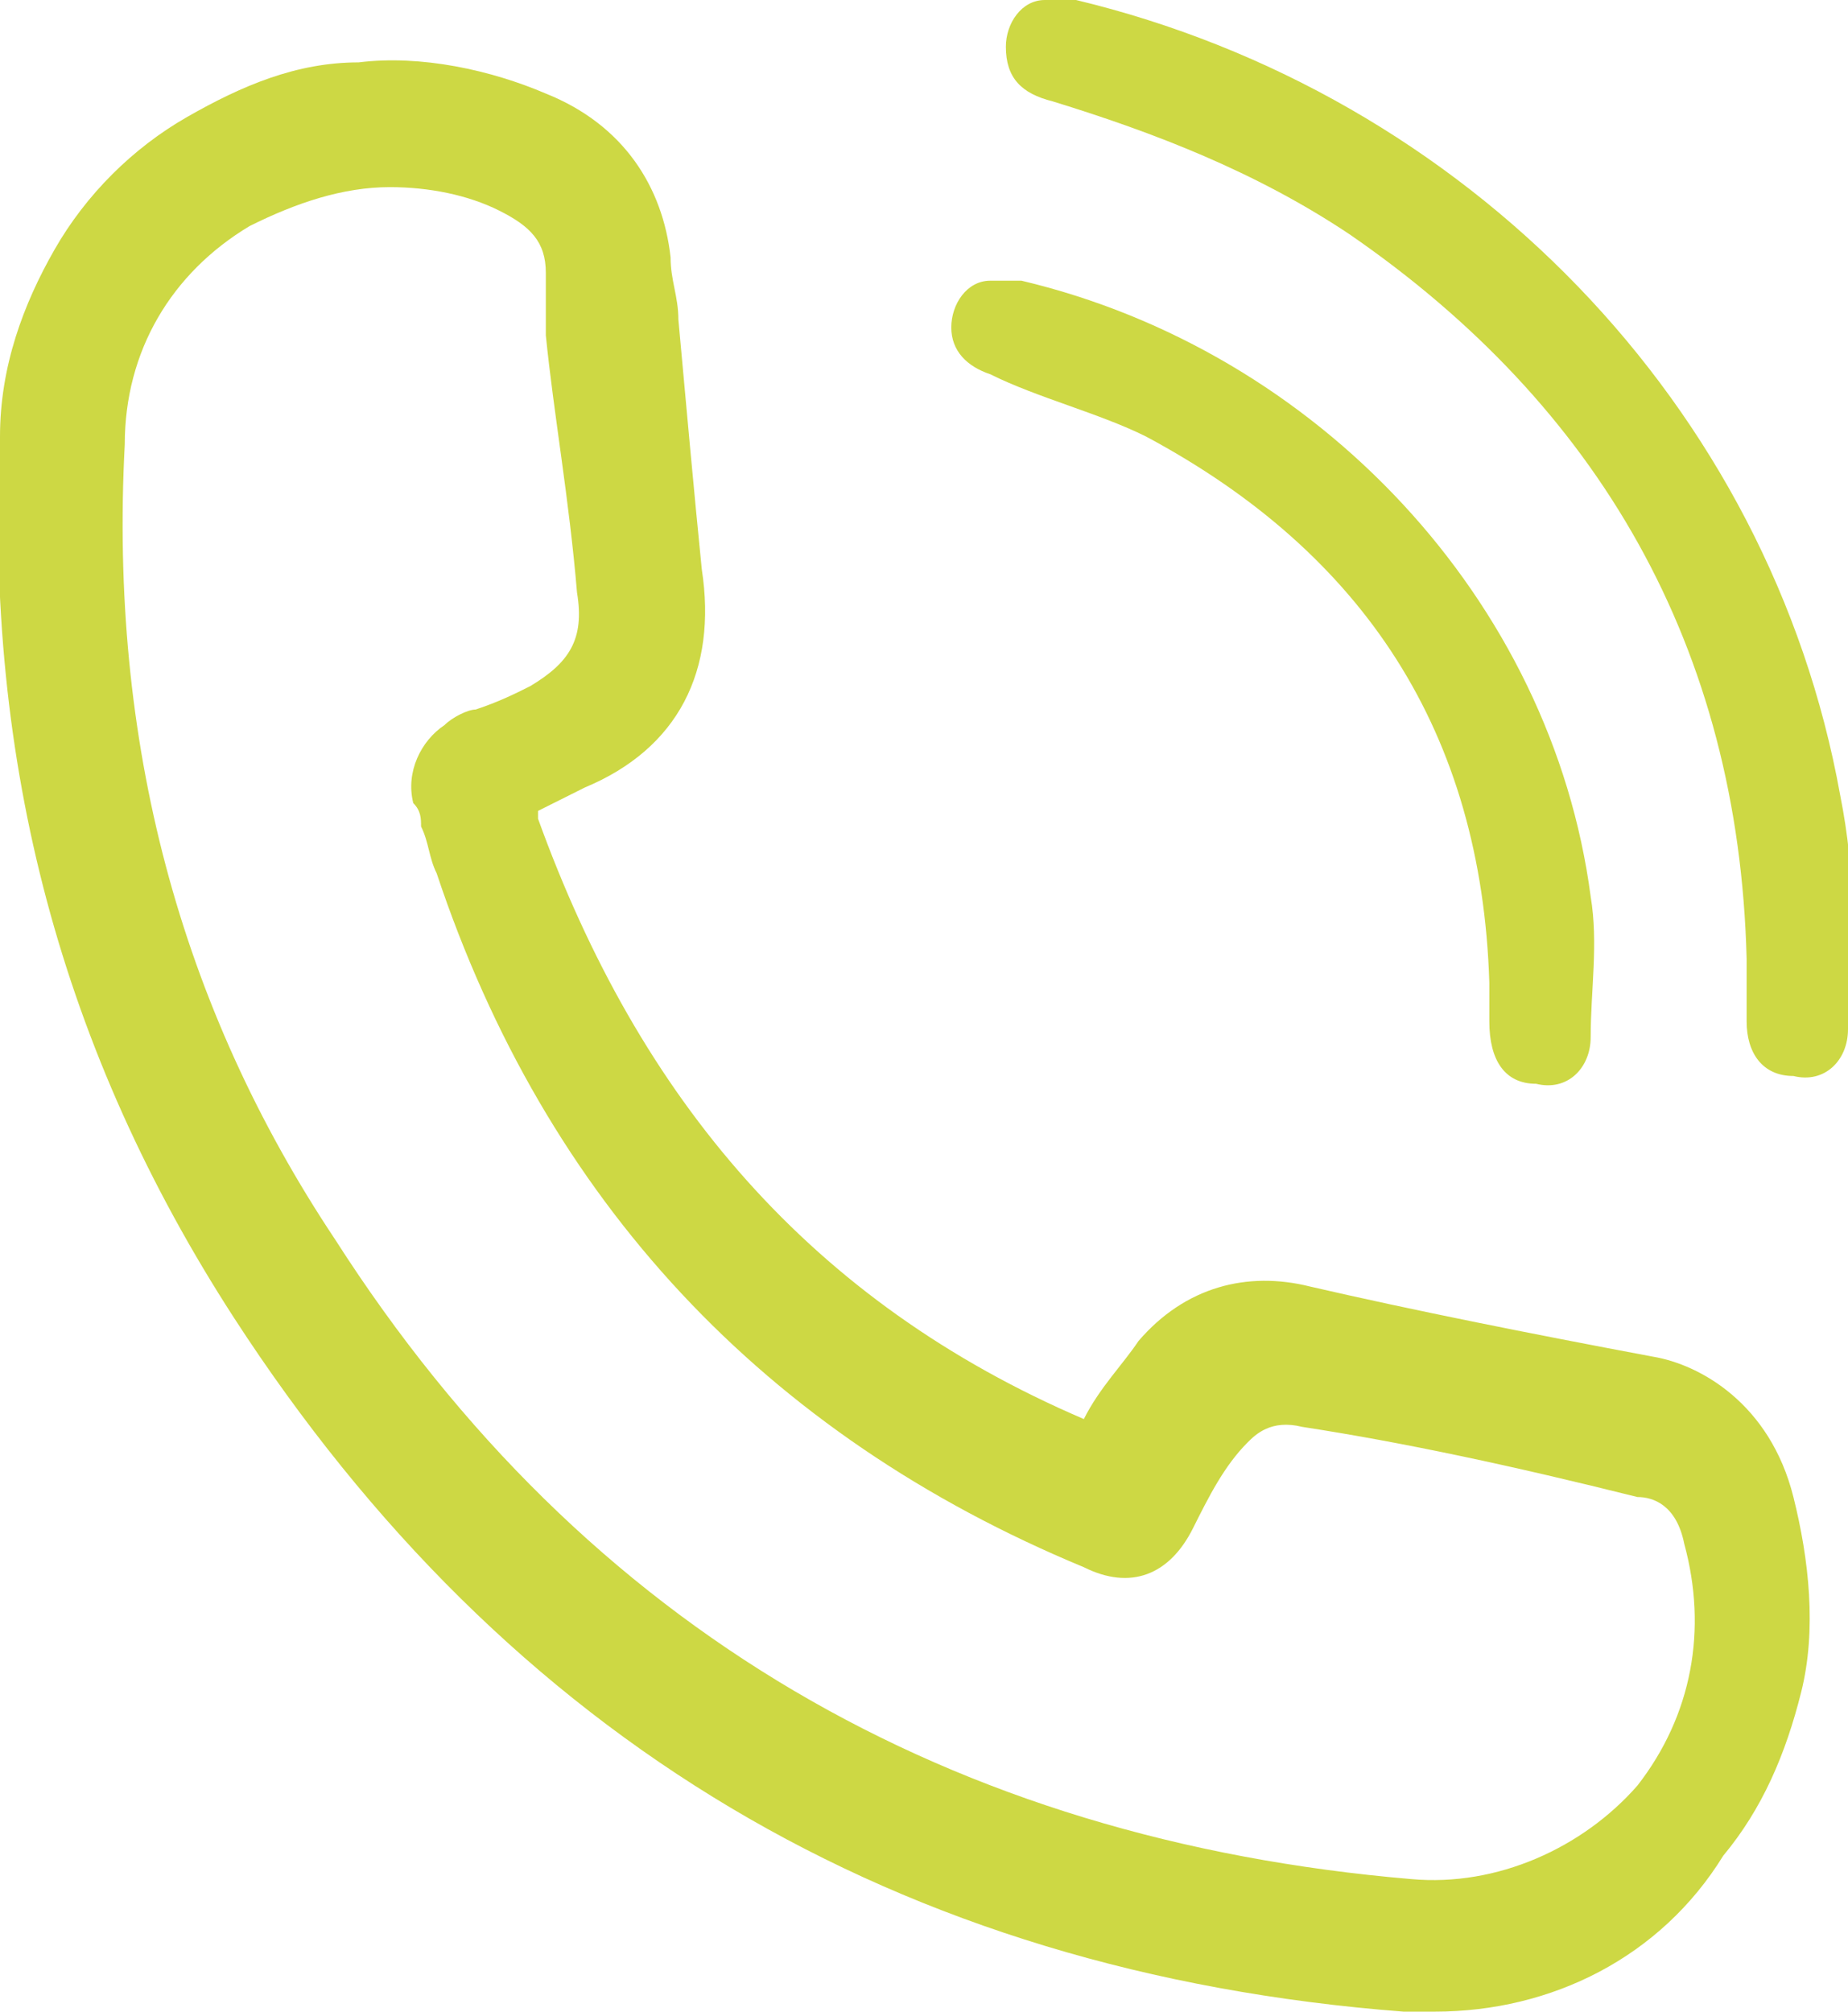 <?xml version="1.0" encoding="utf-8"?>
<!-- Generator: Adobe Illustrator 24.0.0, SVG Export Plug-In . SVG Version: 6.00 Build 0)  -->
<svg version="1.1" id="Layer_1" xmlns="http://www.w3.org/2000/svg" xmlns:xlink="http://www.w3.org/1999/xlink" x="0px" y="0px"
	 viewBox="0 0 23.7 25.8" style="enable-background:new 0 0 23.7 25.8;" xml:space="preserve">
<style type="text/css">
	.st0{fill:#CDD844;}
</style>
<g>
	<g>
		<g>
			<path class="st0" d="M18.4,25.8c-0.1,0-0.3,0-0.4,0c-6.5-0.5-11.5-3.5-15-8.9C0.8,13.5-0.2,9.8,0,5.6c0-0.9,0.3-1.7,0.7-2.4
				c0.4-0.7,1-1.3,1.7-1.7c0.7-0.4,1.4-0.7,2.2-0.7c0.8-0.1,1.7,0.1,2.4,0.4C8,1.6,8.5,2.4,8.6,3.3c0,0.3,0.1,0.5,0.1,0.8
				C8.8,5.2,8.9,6.3,9,7.3c0.2,1.3-0.3,2.3-1.5,2.8c-0.2,0.1-0.4,0.2-0.6,0.3c0,0,0,0.1,0,0.1c1.3,3.6,3.5,6.2,7,7.7
				c0.2-0.4,0.5-0.7,0.7-1c0.6-0.7,1.4-0.9,2.2-0.7c1.3,0.3,2.8,0.6,4.4,0.9c0.6,0.1,1.5,0.6,1.8,1.8c0.2,0.8,0.3,1.7,0.1,2.5
				c-0.2,0.8-0.5,1.5-1,2.1C21.3,25.1,19.9,25.8,18.4,25.8z M5,2.4c-0.6,0-1.2,0.2-1.8,0.5c-1,0.6-1.6,1.6-1.6,2.8
				c-0.2,3.8,0.7,7.2,2.7,10.2c3.2,5,7.9,7.7,13.8,8.2c1.1,0.1,2.2-0.4,2.9-1.2c0.7-0.9,0.9-2,0.6-3.1c-0.1-0.5-0.4-0.6-0.6-0.6
				c-1.6-0.4-3-0.7-4.3-0.9c-0.4-0.1-0.6,0.1-0.7,0.2c-0.3,0.3-0.5,0.7-0.7,1.1c-0.3,0.6-0.8,0.8-1.4,0.5c-4.1-1.7-6.9-4.7-8.3-8.9
				c-0.1-0.2-0.1-0.4-0.2-0.6c0-0.1,0-0.2-0.1-0.3c-0.1-0.4,0.1-0.8,0.4-1C5.8,9.2,6,9.1,6.1,9.1c0.3-0.1,0.5-0.2,0.7-0.3
				c0.5-0.3,0.7-0.6,0.6-1.2C7.3,6.4,7.1,5.3,7,4.3C7,4,7,3.8,7,3.5c0-0.4-0.2-0.6-0.6-0.8C6,2.5,5.5,2.4,5,2.4z M13.8,18.7
				C13.8,18.7,13.8,18.7,13.8,18.7C13.8,18.7,13.8,18.7,13.8,18.7z"/>
		</g>
		<g>
			<path class="st0" d="M22.4,12.3c-0.1-4-1.9-7.1-5.1-9.3c-1.2-0.8-2.5-1.3-3.8-1.7c-0.4-0.1-0.6-0.3-0.6-0.7
				c0-0.3,0.2-0.6,0.5-0.6c0.1,0,0.2,0,0.4,0c5,1.2,8.9,5.2,9.8,10.2c0.2,1,0.2,2,0.1,3c0,0.4-0.3,0.7-0.7,0.6
				c-0.4,0-0.6-0.3-0.6-0.7C22.4,12.9,22.4,12.6,22.4,12.3z"/>
		</g>
		<g>
			<path class="st0" d="M19.1,12.6c-0.1-3.2-1.6-5.5-4.4-7c-0.6-0.3-1.4-0.5-2-0.8c-0.3-0.1-0.5-0.3-0.5-0.6c0-0.3,0.2-0.6,0.5-0.6
				c0.1,0,0.3,0,0.4,0c3.8,0.9,6.8,4.1,7.3,7.9c0.1,0.6,0,1.2,0,1.8c0,0.4-0.3,0.7-0.7,0.6c-0.4,0-0.6-0.3-0.6-0.8
				C19.1,13,19.1,12.8,19.1,12.6z"/>
		</g>
	</g>
</g>
</svg>
